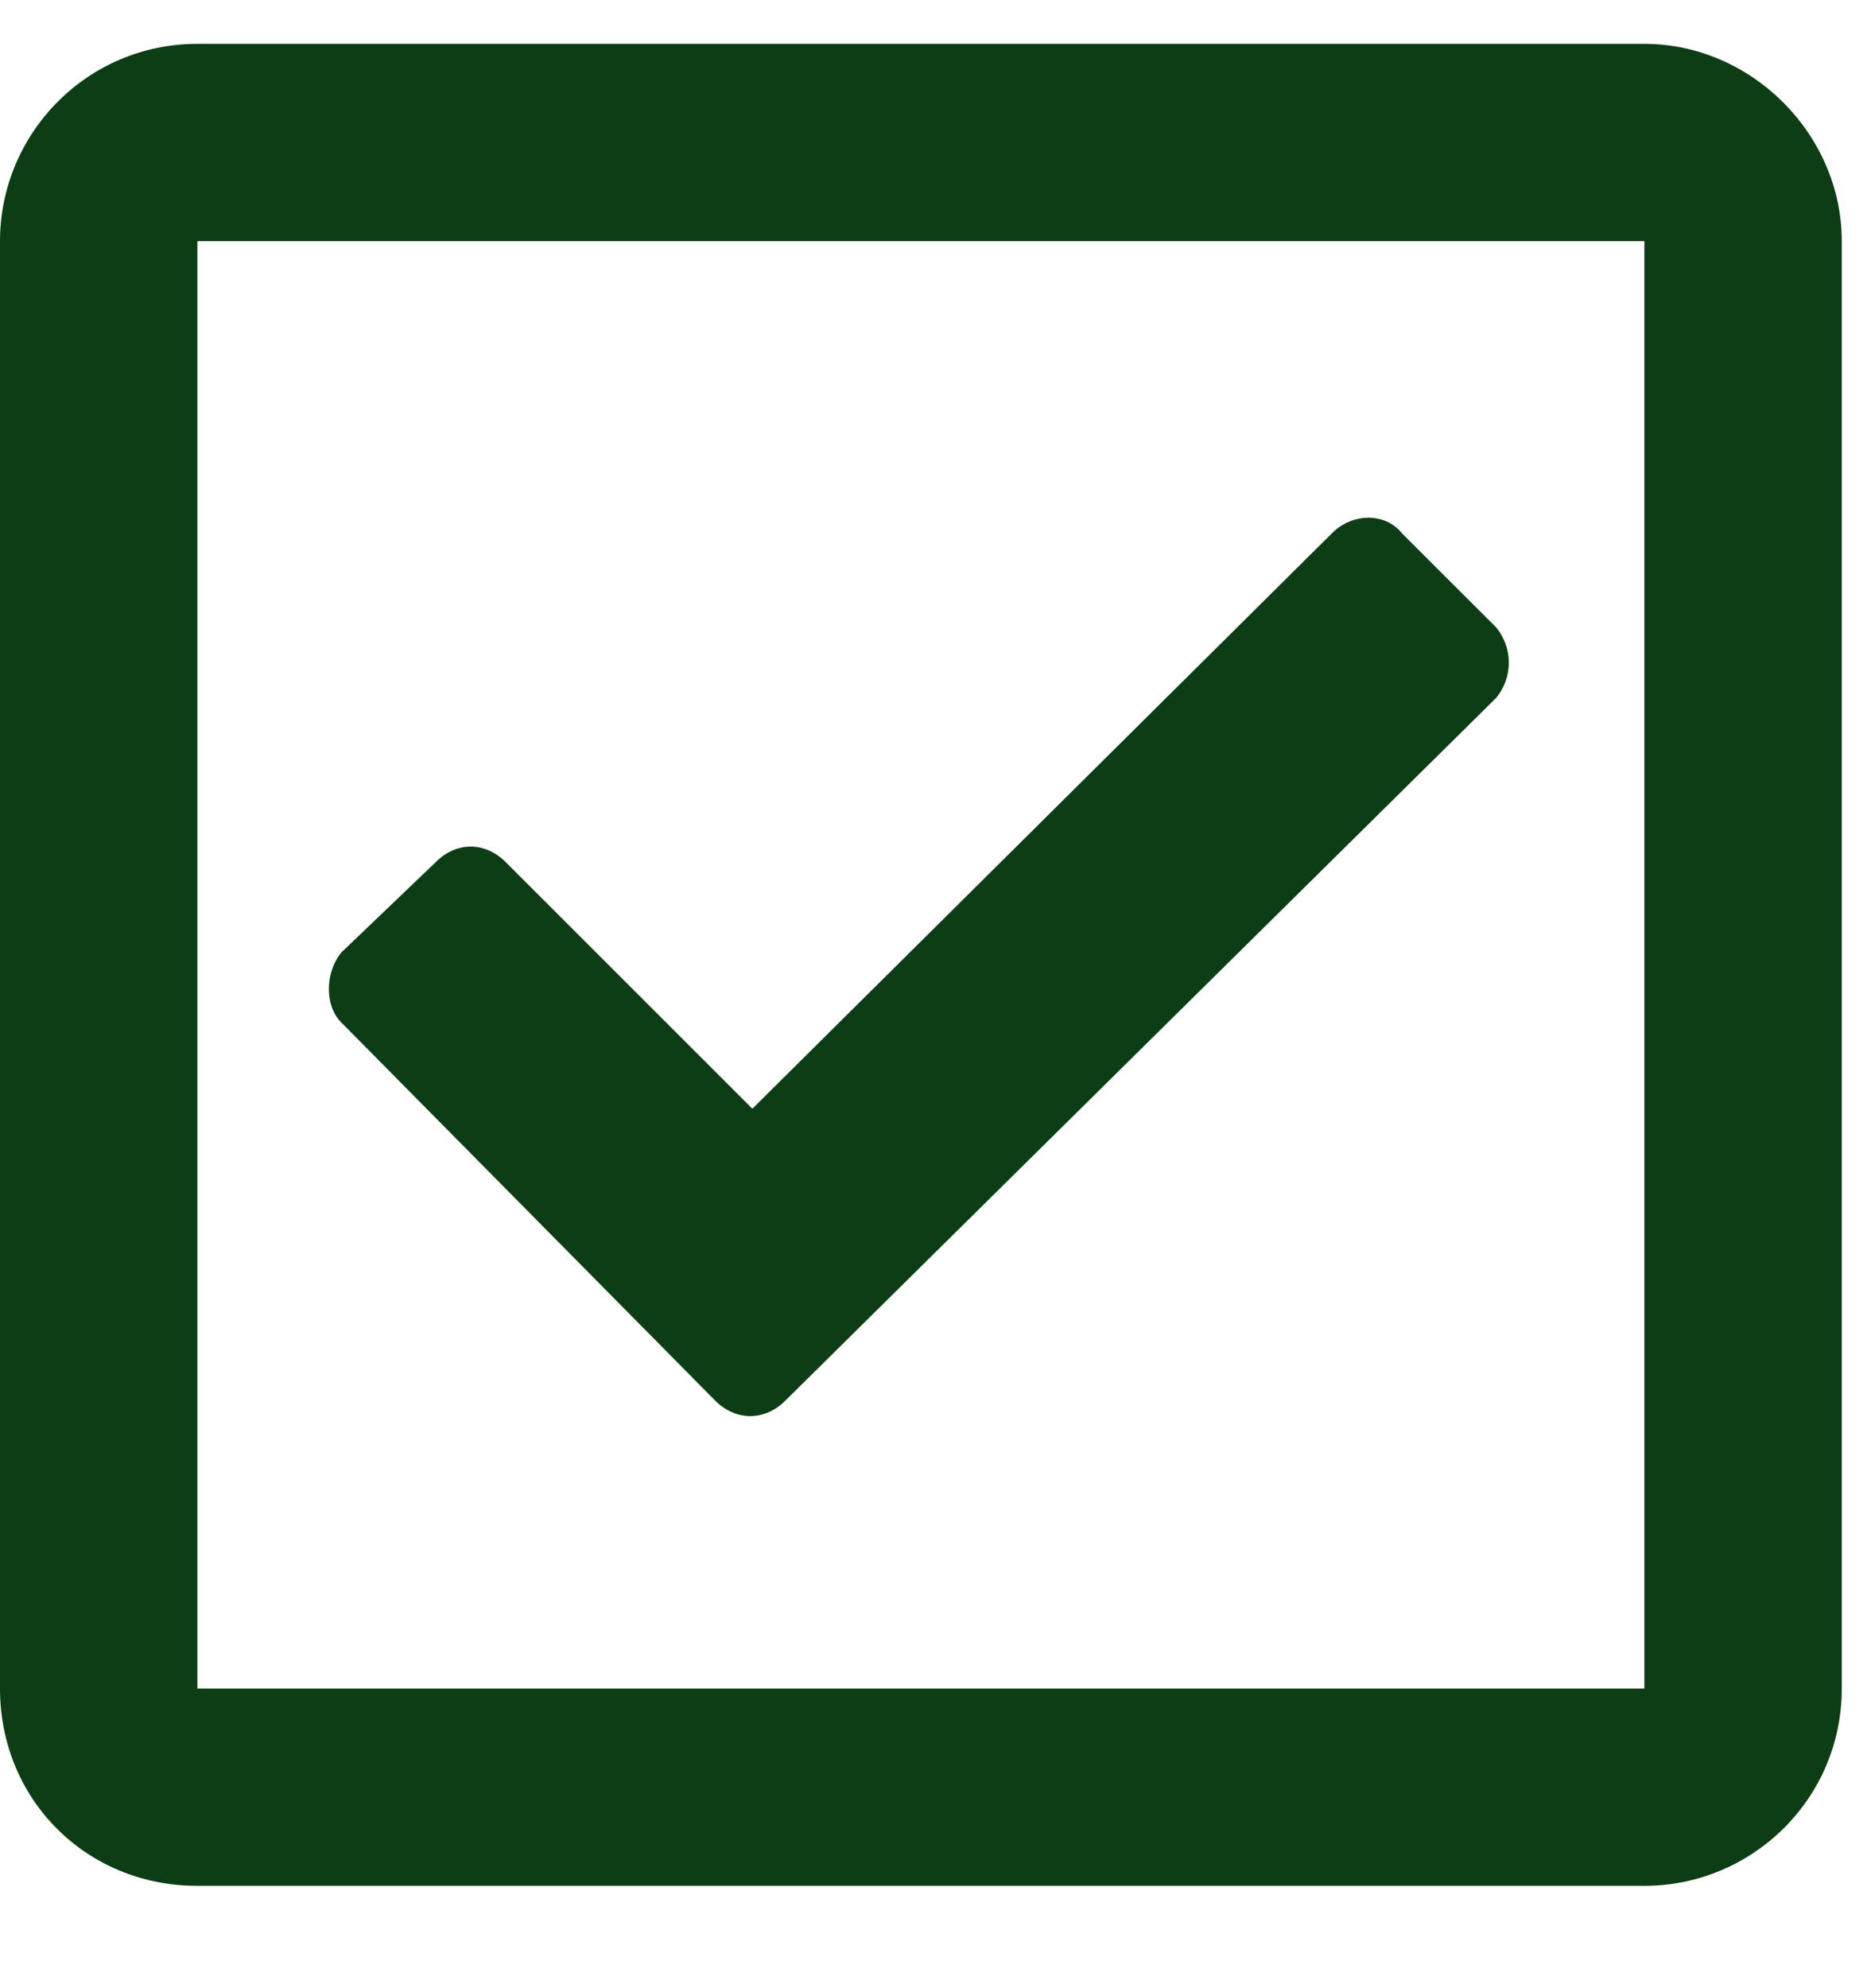 <svg width="16" height="17" viewBox="0 0 16 17" fill="none" xmlns="http://www.w3.org/2000/svg">
<path d="M14.062 0.375C14.977 0.375 15.75 1.148 15.75 2.062V14.438C15.75 15.387 14.977 16.125 14.062 16.125H1.688C0.738 16.125 0 15.387 0 14.438V2.062C0 1.148 0.738 0.375 1.688 0.375H14.062ZM14.062 14.438V2.062H1.688V14.438H14.062ZM12.797 5.965L6.715 11.977C6.539 12.152 6.293 12.152 6.117 11.977L2.918 8.742C2.777 8.602 2.777 8.32 2.918 8.145L3.727 7.371C3.902 7.195 4.148 7.195 4.324 7.371L6.434 9.48L11.391 4.559C11.566 4.383 11.848 4.383 11.988 4.559L12.797 5.367C12.938 5.543 12.938 5.789 12.797 5.965Z" fill="#0D3D15"/>
</svg>
